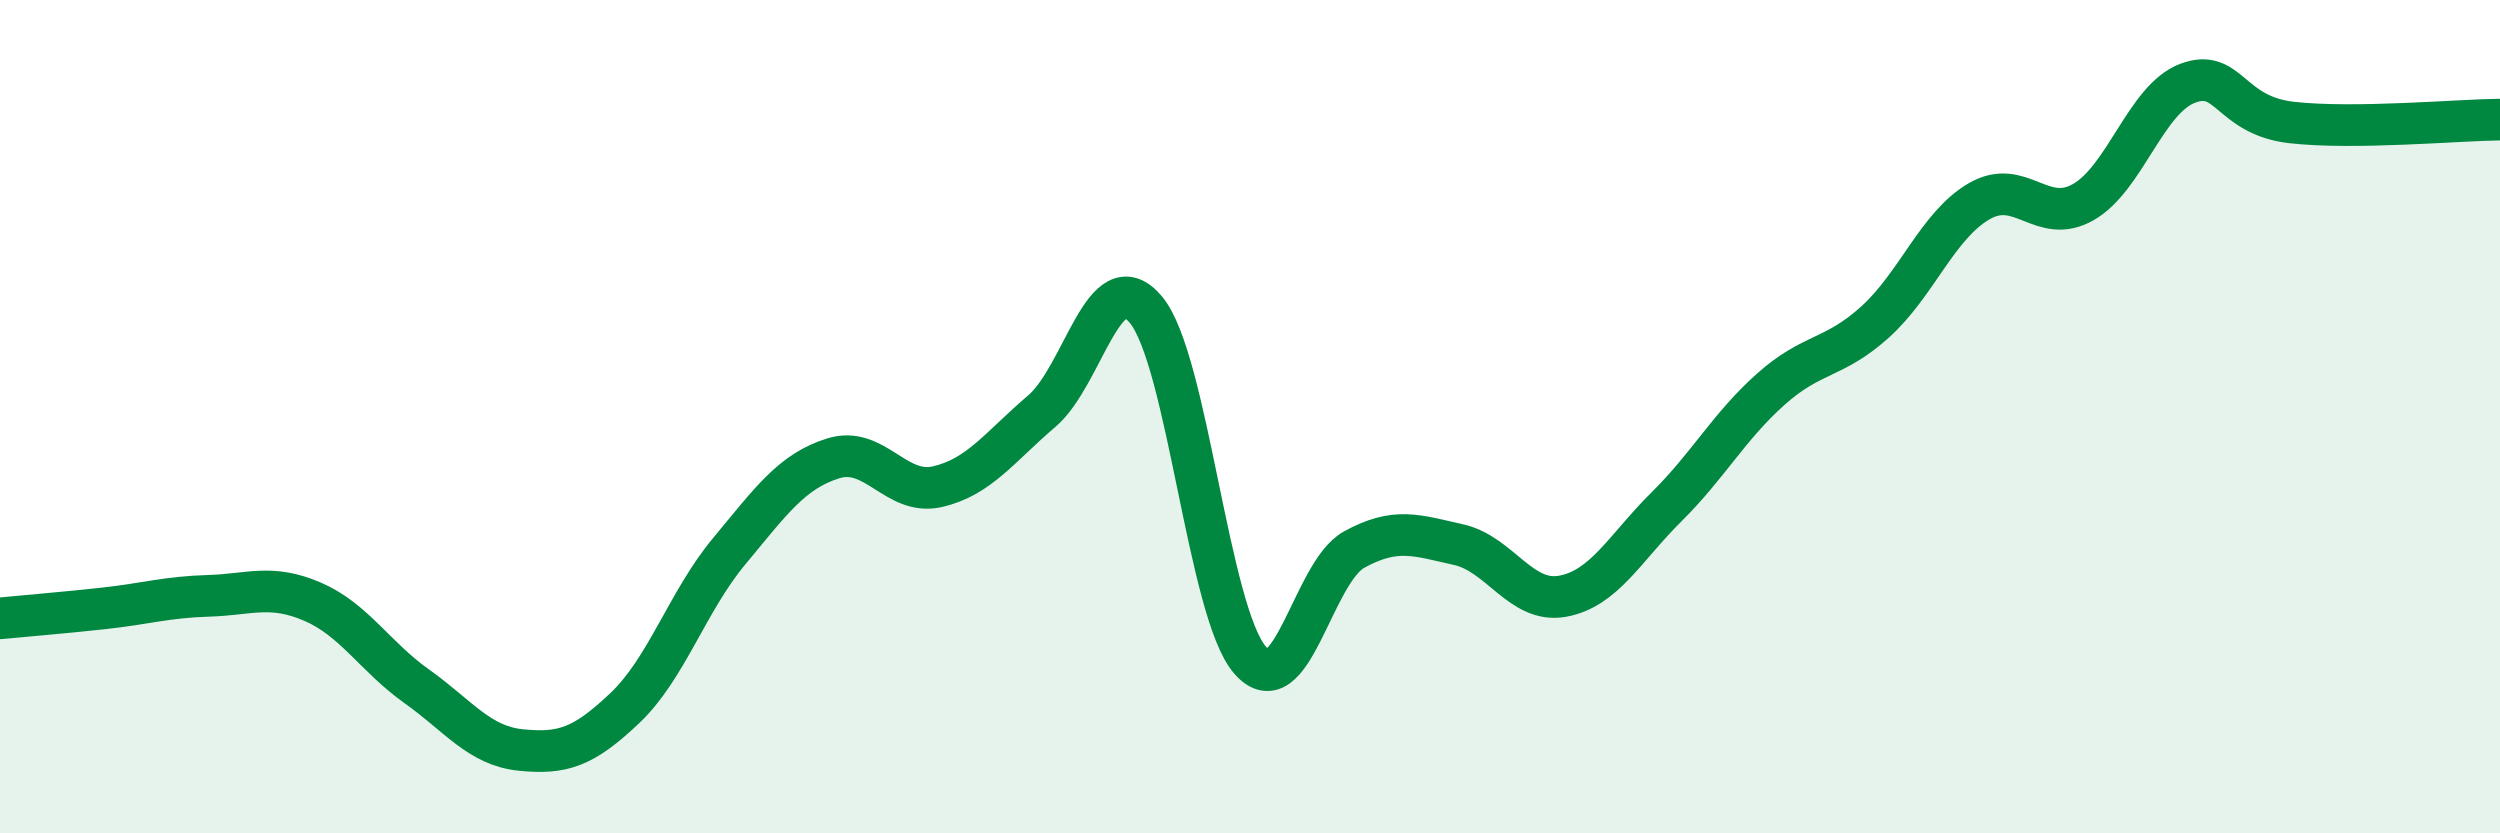 
    <svg width="60" height="20" viewBox="0 0 60 20" xmlns="http://www.w3.org/2000/svg">
      <path
        d="M 0,14.84 C 0.5,14.79 1.5,14.71 2.5,14.6 C 3.5,14.49 4,14.33 5,14.3 C 6,14.27 6.5,14.01 7.5,14.44 C 8.5,14.87 9,15.76 10,16.47 C 11,17.18 11.5,17.9 12.5,18 C 13.5,18.1 14,17.94 15,16.99 C 16,16.04 16.5,14.43 17.5,13.23 C 18.5,12.03 19,11.31 20,11 C 21,10.69 21.5,11.91 22.5,11.68 C 23.5,11.45 24,10.72 25,9.87 C 26,9.02 26.5,6.24 27.5,7.43 C 28.5,8.62 29,14.69 30,15.84 C 31,16.99 31.5,13.74 32.5,13.19 C 33.5,12.64 34,12.85 35,13.07 C 36,13.29 36.5,14.49 37.5,14.31 C 38.5,14.13 39,13.15 40,12.16 C 41,11.17 41.5,10.23 42.5,9.34 C 43.5,8.45 44,8.63 45,7.73 C 46,6.83 46.5,5.41 47.5,4.83 C 48.5,4.25 49,5.42 50,4.85 C 51,4.28 51.5,2.38 52.5,2 C 53.5,1.62 53.5,2.77 55,2.94 C 56.5,3.11 59,2.88 60,2.87L60 20L0 20Z"
        fill="#008740"
        opacity="0.1"
        stroke-linecap="round"
        stroke-linejoin="round"
      />
      <path
        d="M 0,14.84 C 0.5,14.79 1.5,14.71 2.5,14.6 C 3.5,14.49 4,14.33 5,14.3 C 6,14.27 6.5,14.01 7.5,14.44 C 8.5,14.87 9,15.76 10,16.47 C 11,17.18 11.5,17.9 12.5,18 C 13.5,18.1 14,17.94 15,16.99 C 16,16.04 16.5,14.43 17.5,13.23 C 18.5,12.03 19,11.31 20,11 C 21,10.69 21.5,11.91 22.5,11.68 C 23.5,11.45 24,10.72 25,9.87 C 26,9.02 26.5,6.24 27.5,7.43 C 28.5,8.62 29,14.69 30,15.84 C 31,16.99 31.5,13.74 32.5,13.19 C 33.5,12.64 34,12.85 35,13.07 C 36,13.29 36.5,14.49 37.5,14.31 C 38.5,14.13 39,13.15 40,12.16 C 41,11.17 41.5,10.23 42.5,9.34 C 43.5,8.45 44,8.63 45,7.73 C 46,6.83 46.5,5.41 47.5,4.83 C 48.5,4.25 49,5.42 50,4.85 C 51,4.28 51.5,2.38 52.5,2 C 53.5,1.62 53.5,2.77 55,2.94 C 56.5,3.11 59,2.88 60,2.87"
        stroke="#008740"
        stroke-width="1"
        fill="none"
        stroke-linecap="round"
        stroke-linejoin="round"
      />
    </svg>
  